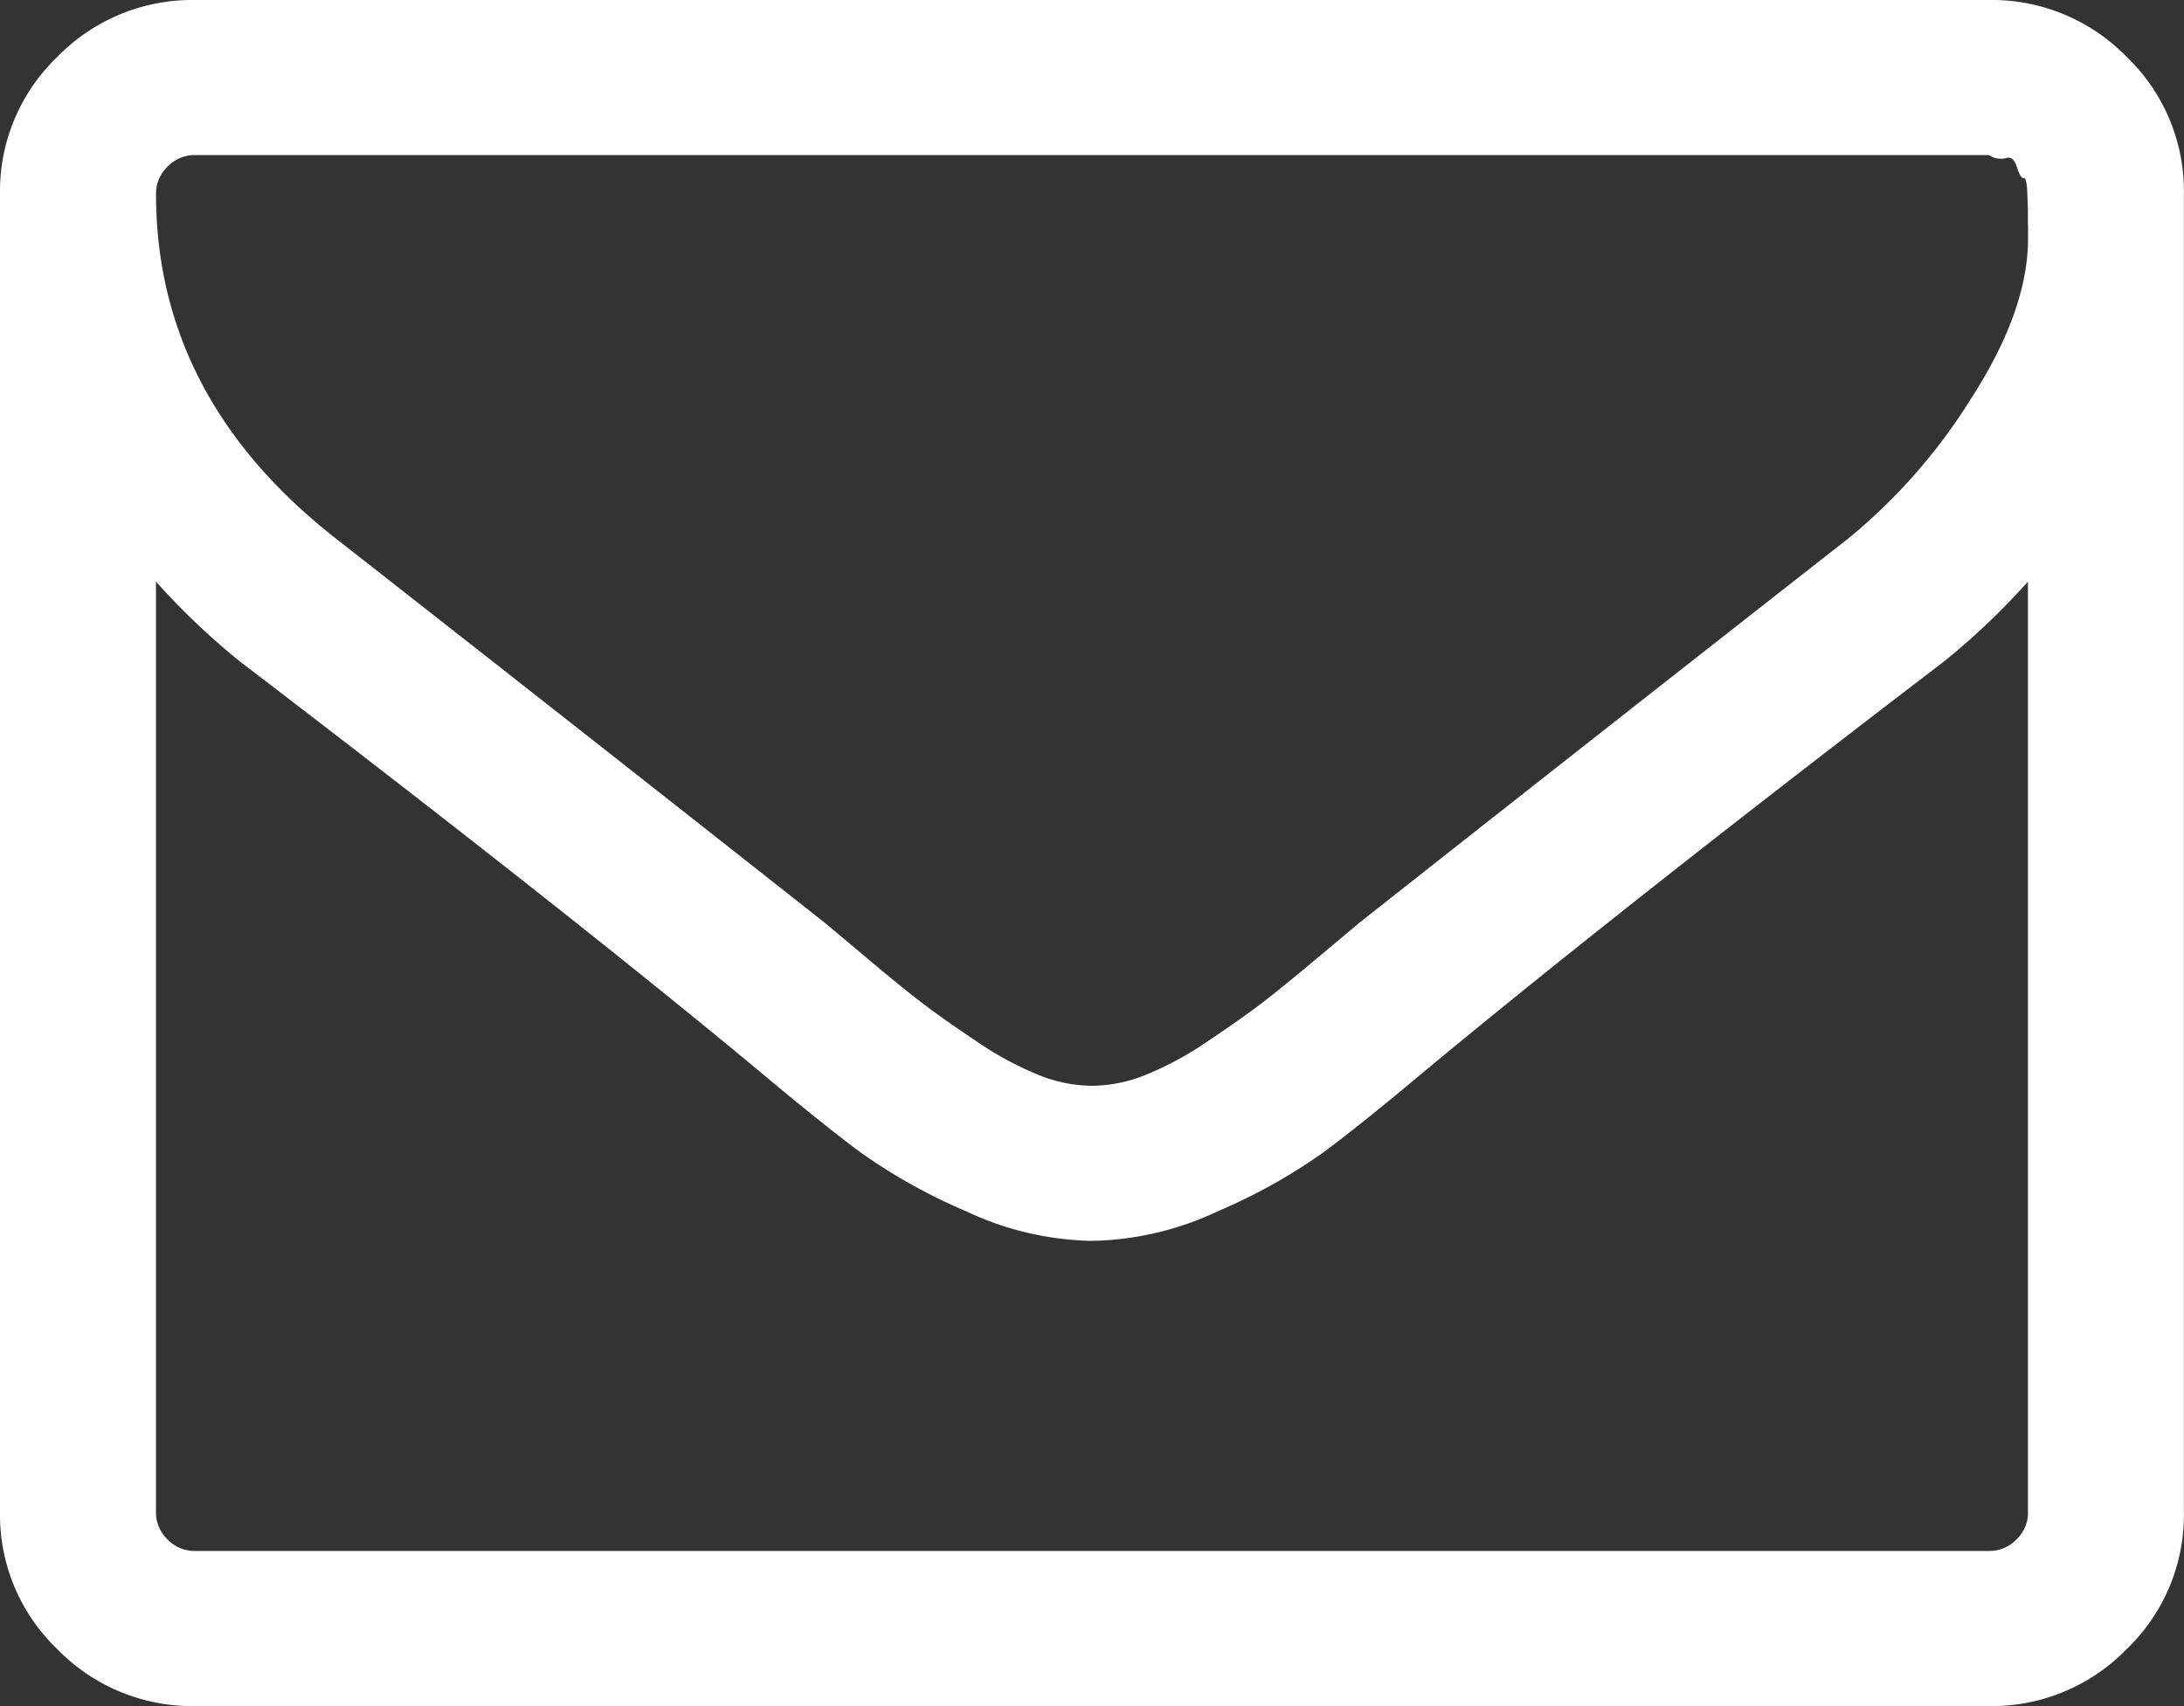 <svg xmlns="http://www.w3.org/2000/svg" width="115.079" height="89.905" viewBox="0 0 115.079 89.905">
  <rect x="0" y="0" width="115.079" height="89.905" fill="#333333" stroke="none"/>
  <g id="message-blue" transform="translate(-2041.46 -510.095)">
    <path id="menu-message" d="M150.061,55a9.922,9.922,0,0,0-7.256-3H48.275a9.923,9.923,0,0,0-7.257,3A9.81,9.81,0,0,0,38,62.217v69.473a9.807,9.807,0,0,0,3.018,7.214,9.917,9.917,0,0,0,7.257,3H142.8a9.917,9.917,0,0,0,7.256-3,9.8,9.8,0,0,0,3.018-7.214V62.217A9.807,9.807,0,0,0,150.061,55Zm-5.2,76.687a1.958,1.958,0,0,1-.61,1.437,1.979,1.979,0,0,1-1.444.606H48.274a1.98,1.98,0,0,1-1.445-.606,1.958,1.958,0,0,1-.61-1.437V82.649a37.509,37.509,0,0,0,4.431,4.214q17.211,13.154,27.357,21.582,3.275,2.746,5.33,4.278a29.708,29.708,0,0,0,5.555,3.1,16.178,16.178,0,0,0,6.582,1.564H95.6a16.178,16.178,0,0,0,6.582-1.564,29.7,29.7,0,0,0,5.556-3.1q2.054-1.533,5.33-4.278,10.147-8.429,27.356-21.582a37.381,37.381,0,0,0,4.431-4.214v49.039Zm0-67.811v.7q0,3.767-2.985,8.4a30.061,30.061,0,0,1-6.454,7.375q-12.4,9.707-25.752,20.241-.385.319-2.248,1.883t-2.954,2.4q-1.092.831-2.857,2.011a17.145,17.145,0,0,1-3.243,1.756,7.654,7.654,0,0,1-2.761.574h-.128a7.657,7.657,0,0,1-2.761-.574,17.122,17.122,0,0,1-3.243-1.756q-1.765-1.18-2.857-2.011t-2.954-2.4q-1.862-1.564-2.248-1.883Q68.055,90.055,55.661,80.35q-9.441-7.406-9.44-18.134a1.958,1.958,0,0,1,.61-1.437,1.98,1.98,0,0,1,1.445-.607H142.8a1.12,1.12,0,0,0,.9.16q.385-.129.577.478t.353.574q.161-.032.193.8c.02.553.031.832.031.832v.861Z" transform="translate(2003.46 458.095)" fill="#fff" fill-rule="evenodd"/>
  </g>
</svg>
